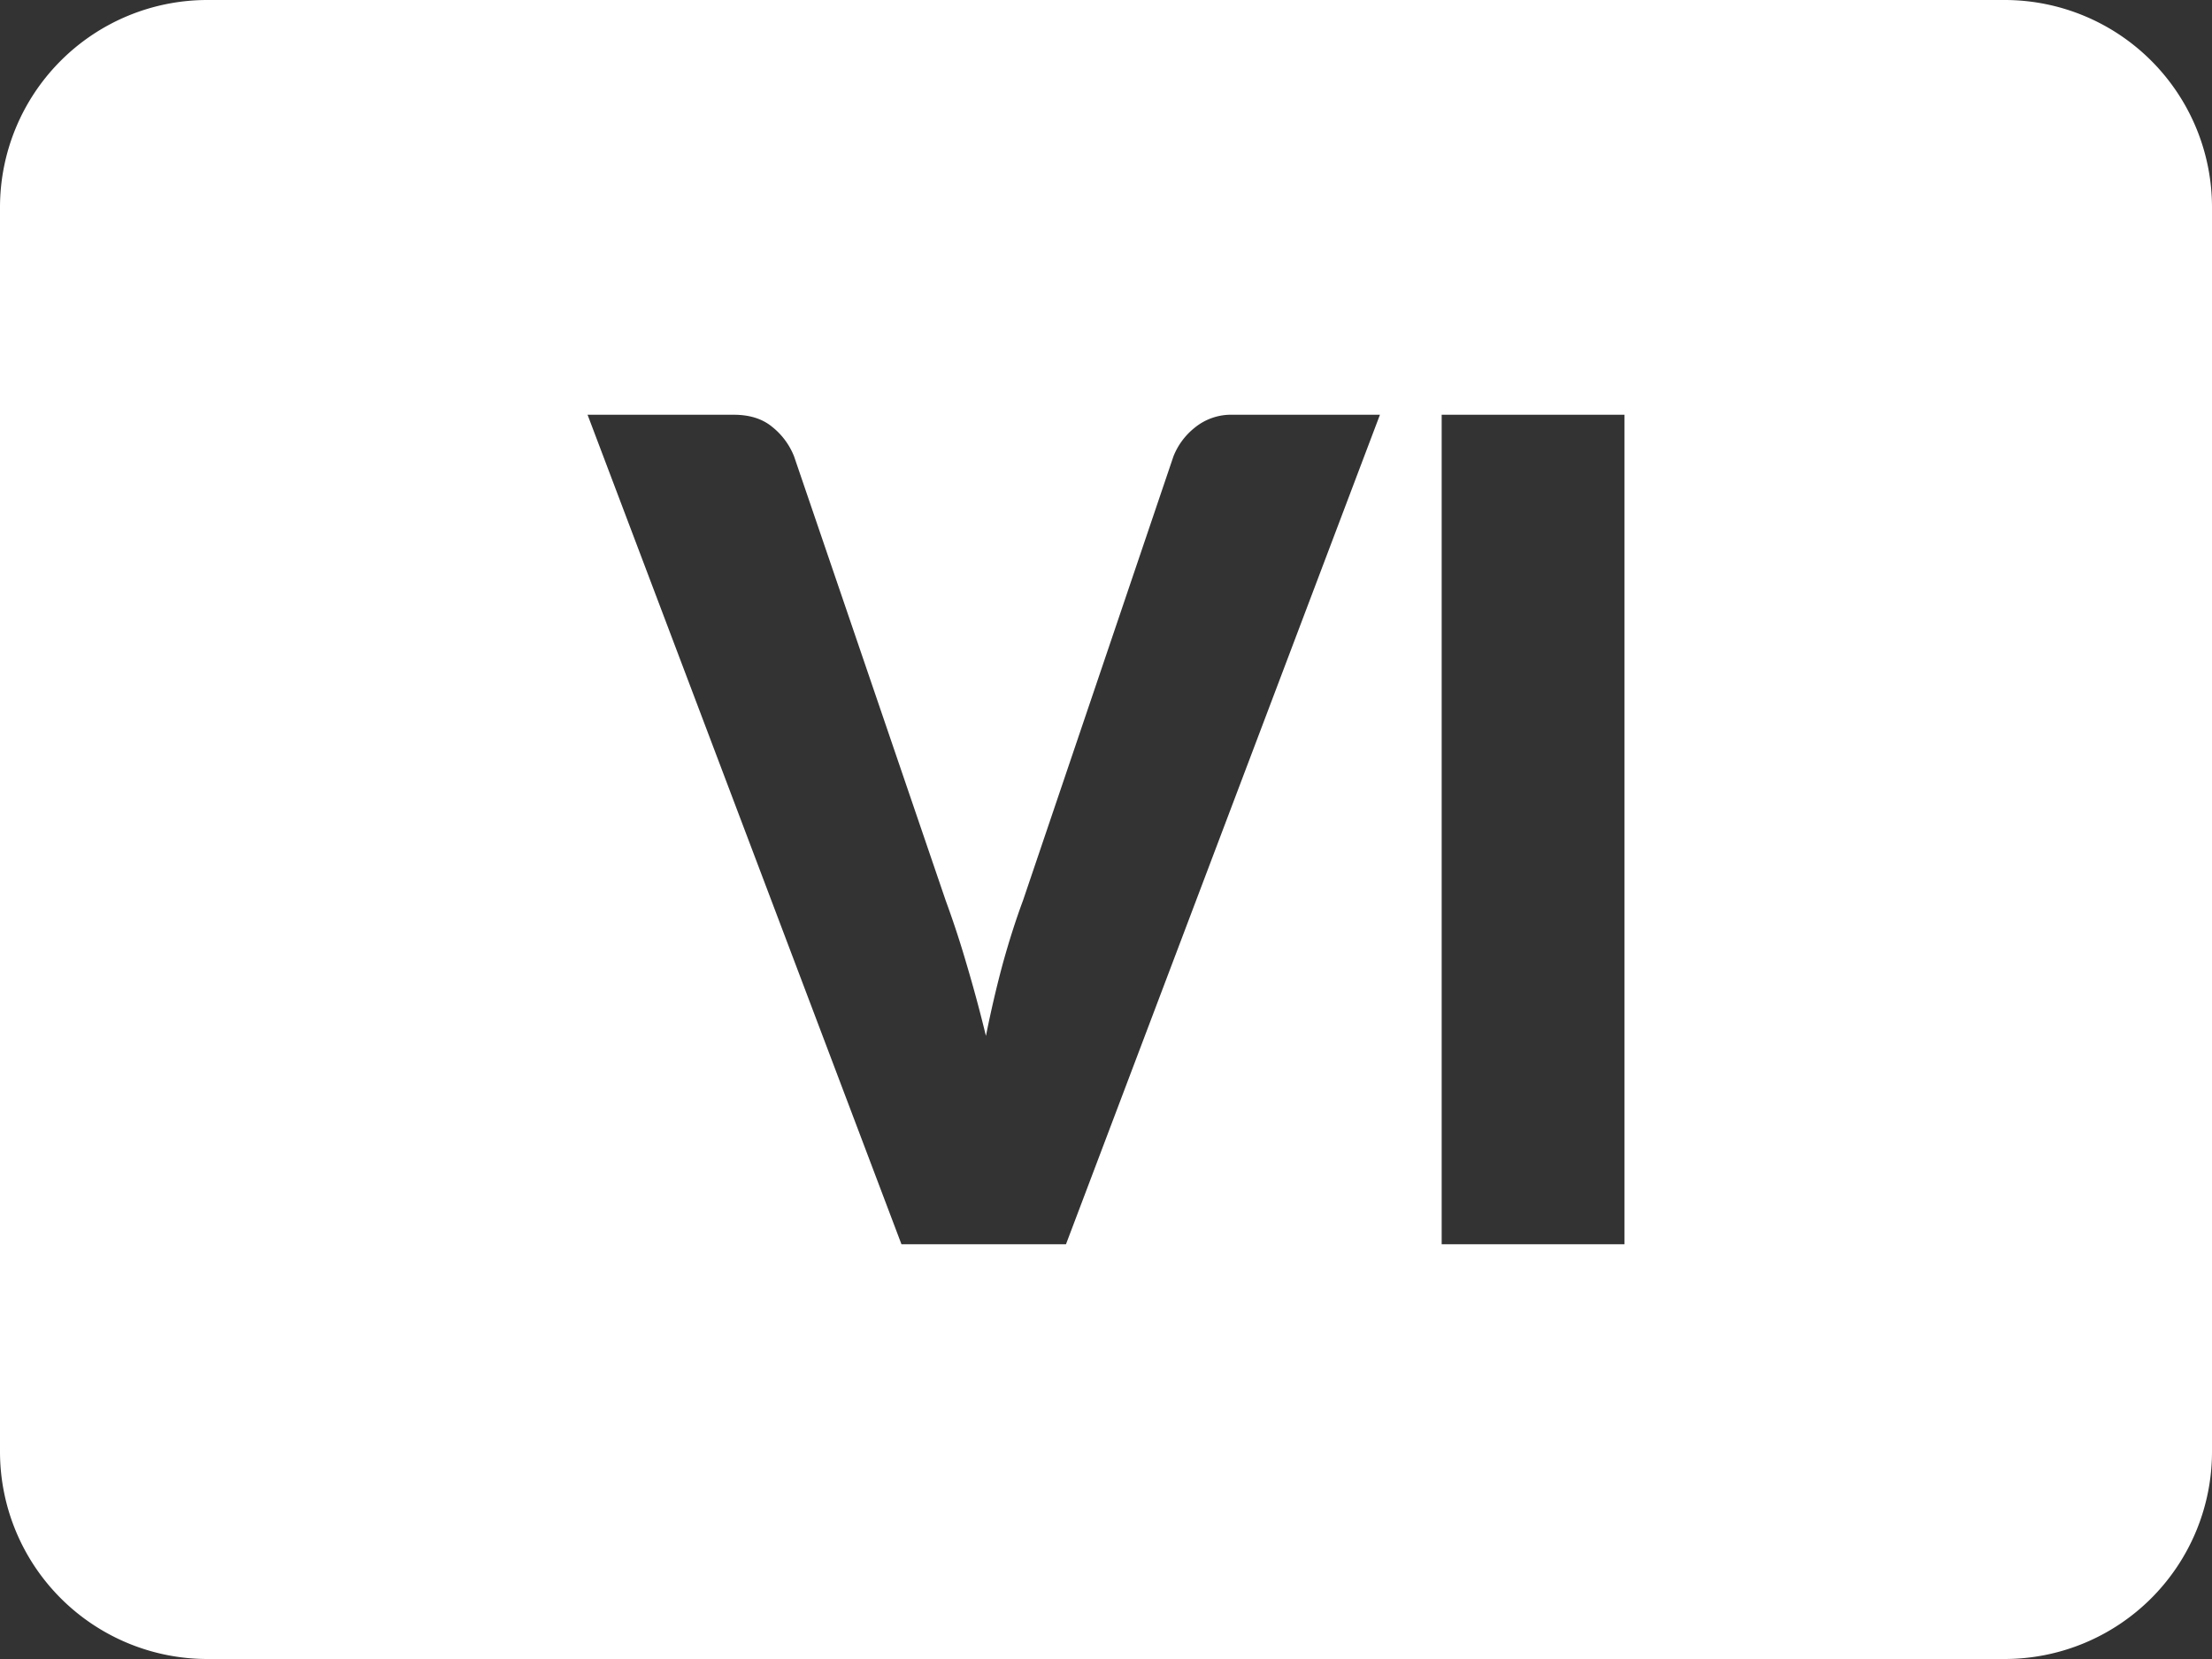 <svg xmlns="http://www.w3.org/2000/svg" width="32" height="24" fill="none"><rect width="100%" height="100%" fill="#333333" stroke="none"/><path fill="#fff" fill-rule="evenodd" d="M3 0a3 3 0 0 0-3 3v18a3 3 0 0 0 3 3h26a3 3 0 0 0 3-3V3a3 3 0 0 0-3-3zm12.421 18 4.542-12h-2.131a.83.83 0 0 0-.552.19 1 1 0 0 0-.304.411L14.8 13.025q-.156.42-.295.923-.133.494-.242 1.038a21 21 0 0 0-.28-1.038 14 14 0 0 0-.303-.923l-2.193-6.424a1.03 1.03 0 0 0-.319-.428Q10.957 6 10.615 6H8.5l4.541 12zm5.435 0H23.5V6h-2.644z" clip-rule="evenodd"/></svg>